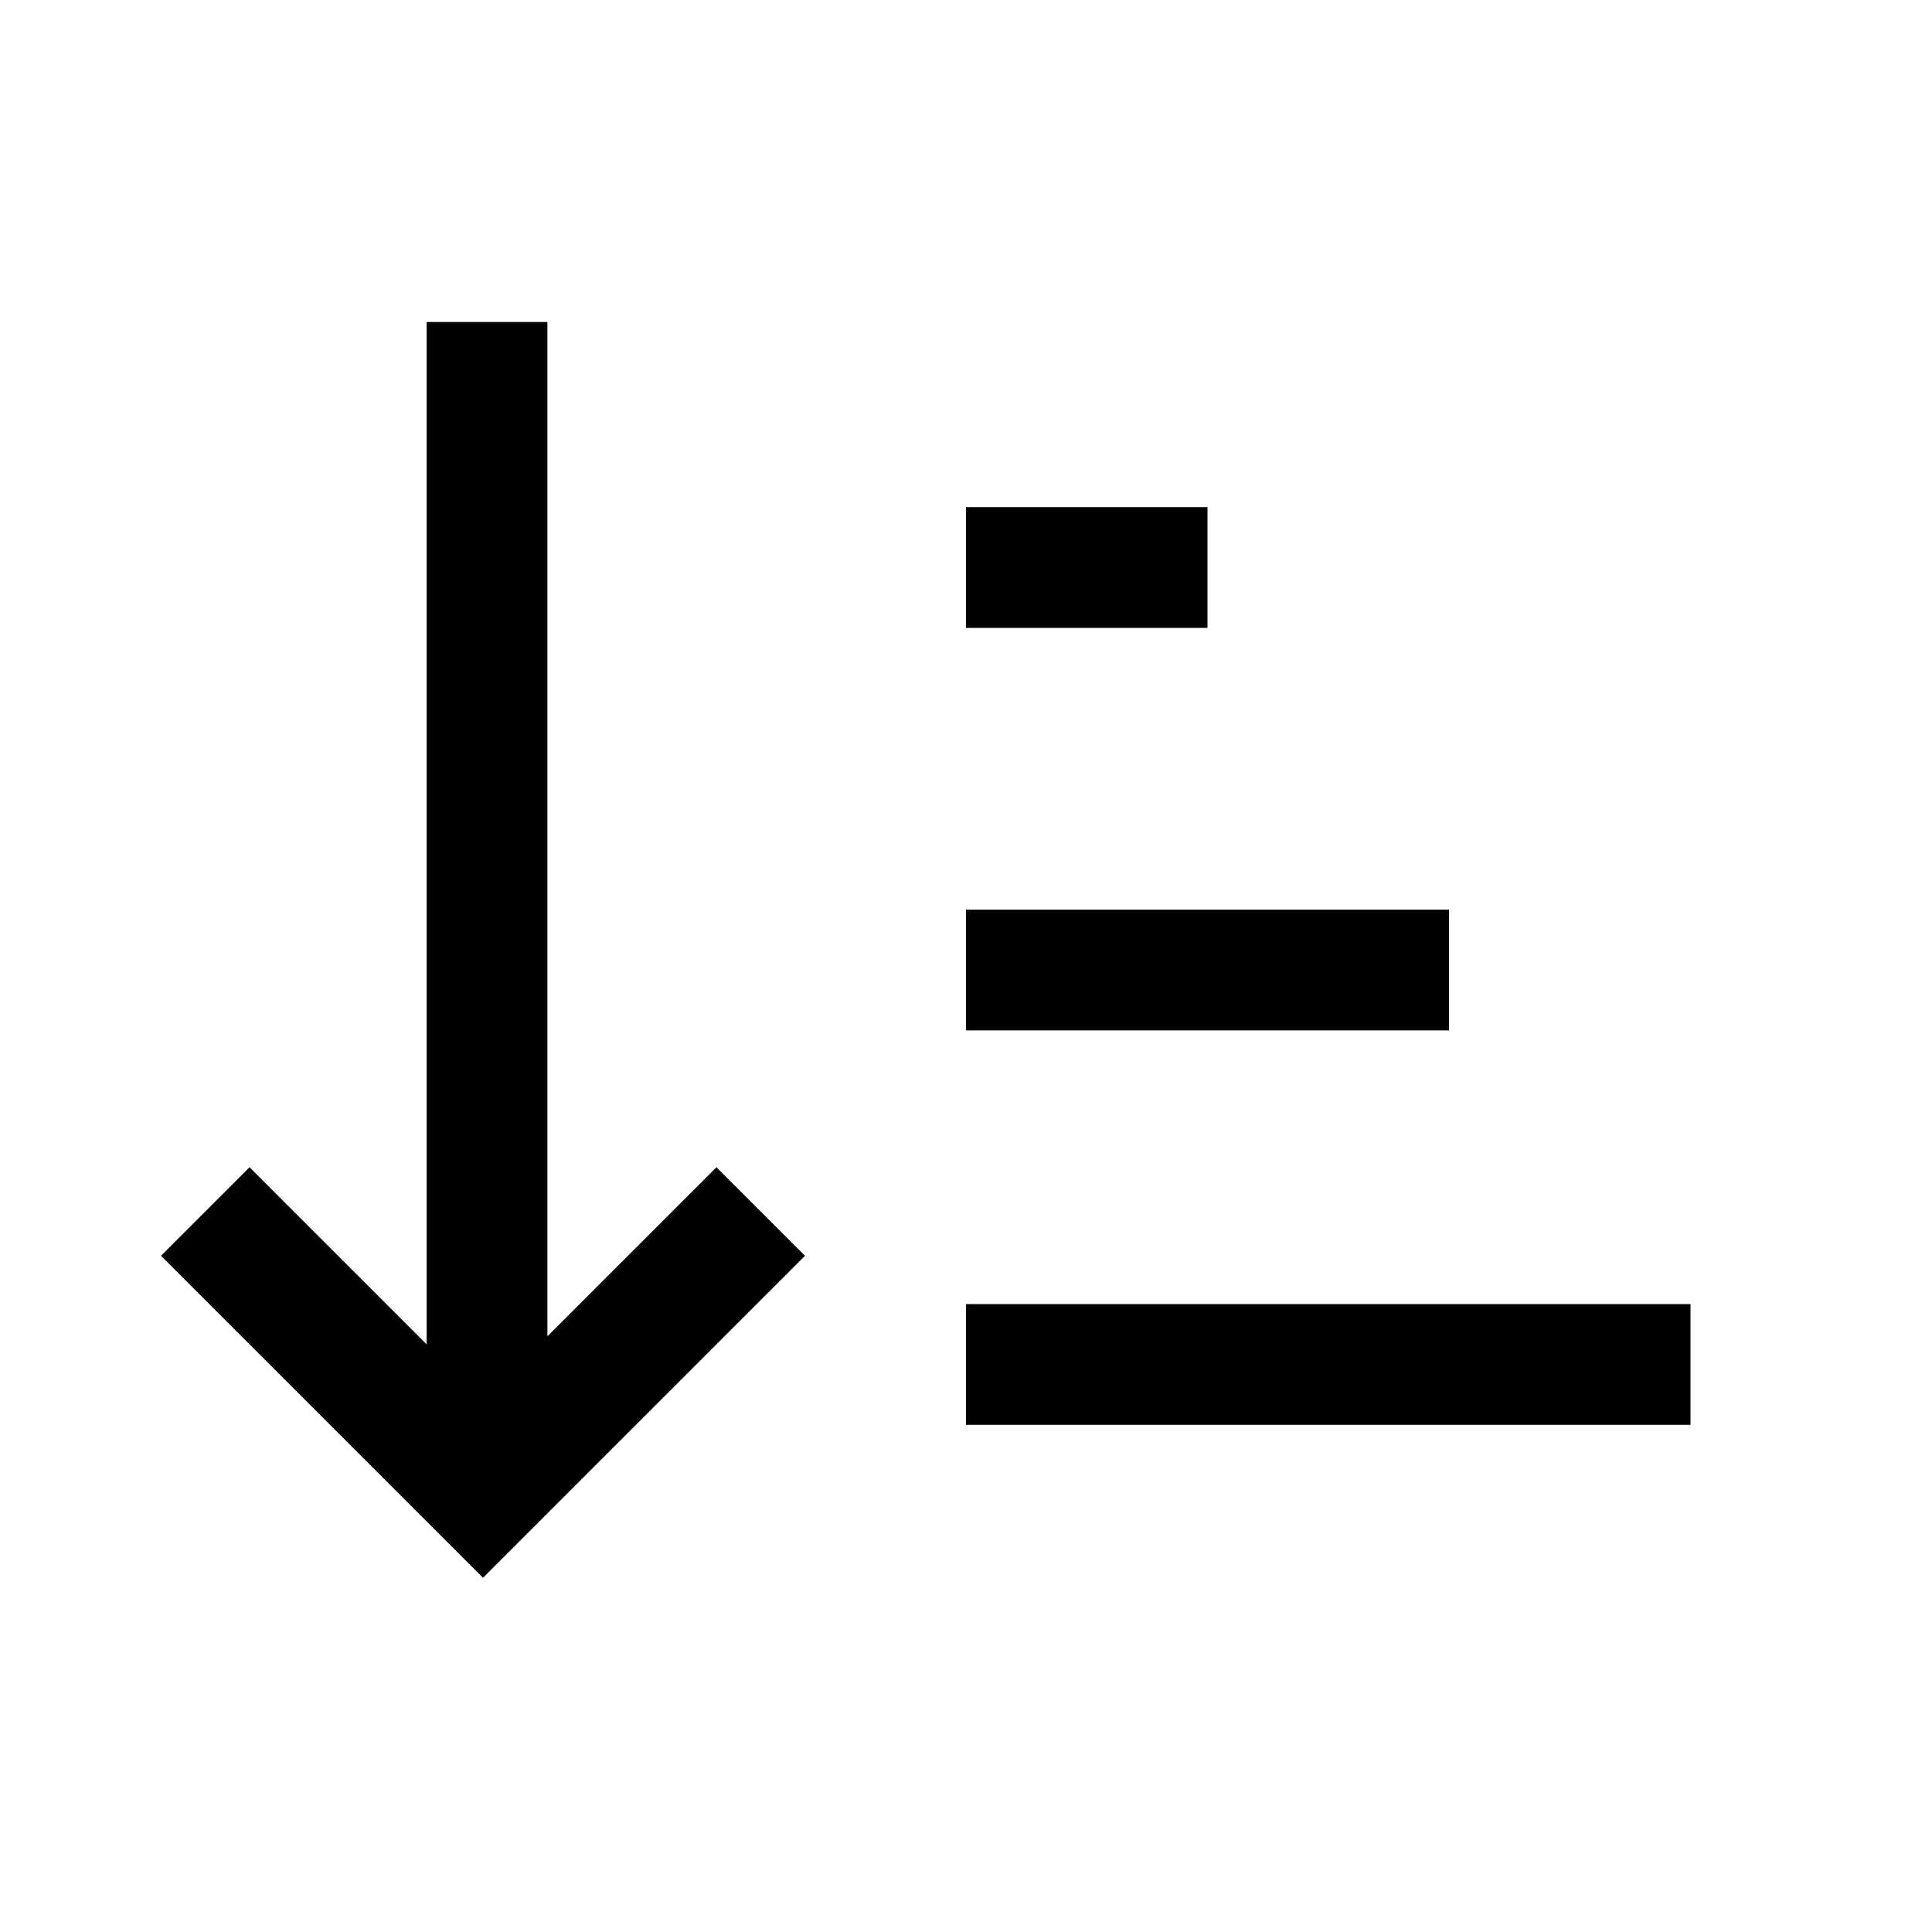 <?xml version="1.0" encoding="UTF-8"?><svg id="Layer_2" xmlns="http://www.w3.org/2000/svg" viewBox="0 0 24 24"><g id="_1.5px"><g id="sort_ascending"><rect id="regular_general_sort_ascending_background" width="24" height="24" style="fill:none;"/><path id="Union-39" d="m6.8,16.7V4h-1.5v12.7l-2.2-2.2-1.1,1.1,4,4,4-4-1.1-1.1-2.2,2.2Z"/><path id="Path_13_Copy_5_Stroke_4" d="m21,16.2h-9v1.5h9v-1.5Z"/><path id="Path_13_Copy_6_Stroke_2" d="m18,12.8h-6v-1.5h6v1.5Z"/><path id="Path_13_Copy_7_Stroke_2" d="m15,7.8h-3v-1.5h3v1.5Z"/></g></g></svg>